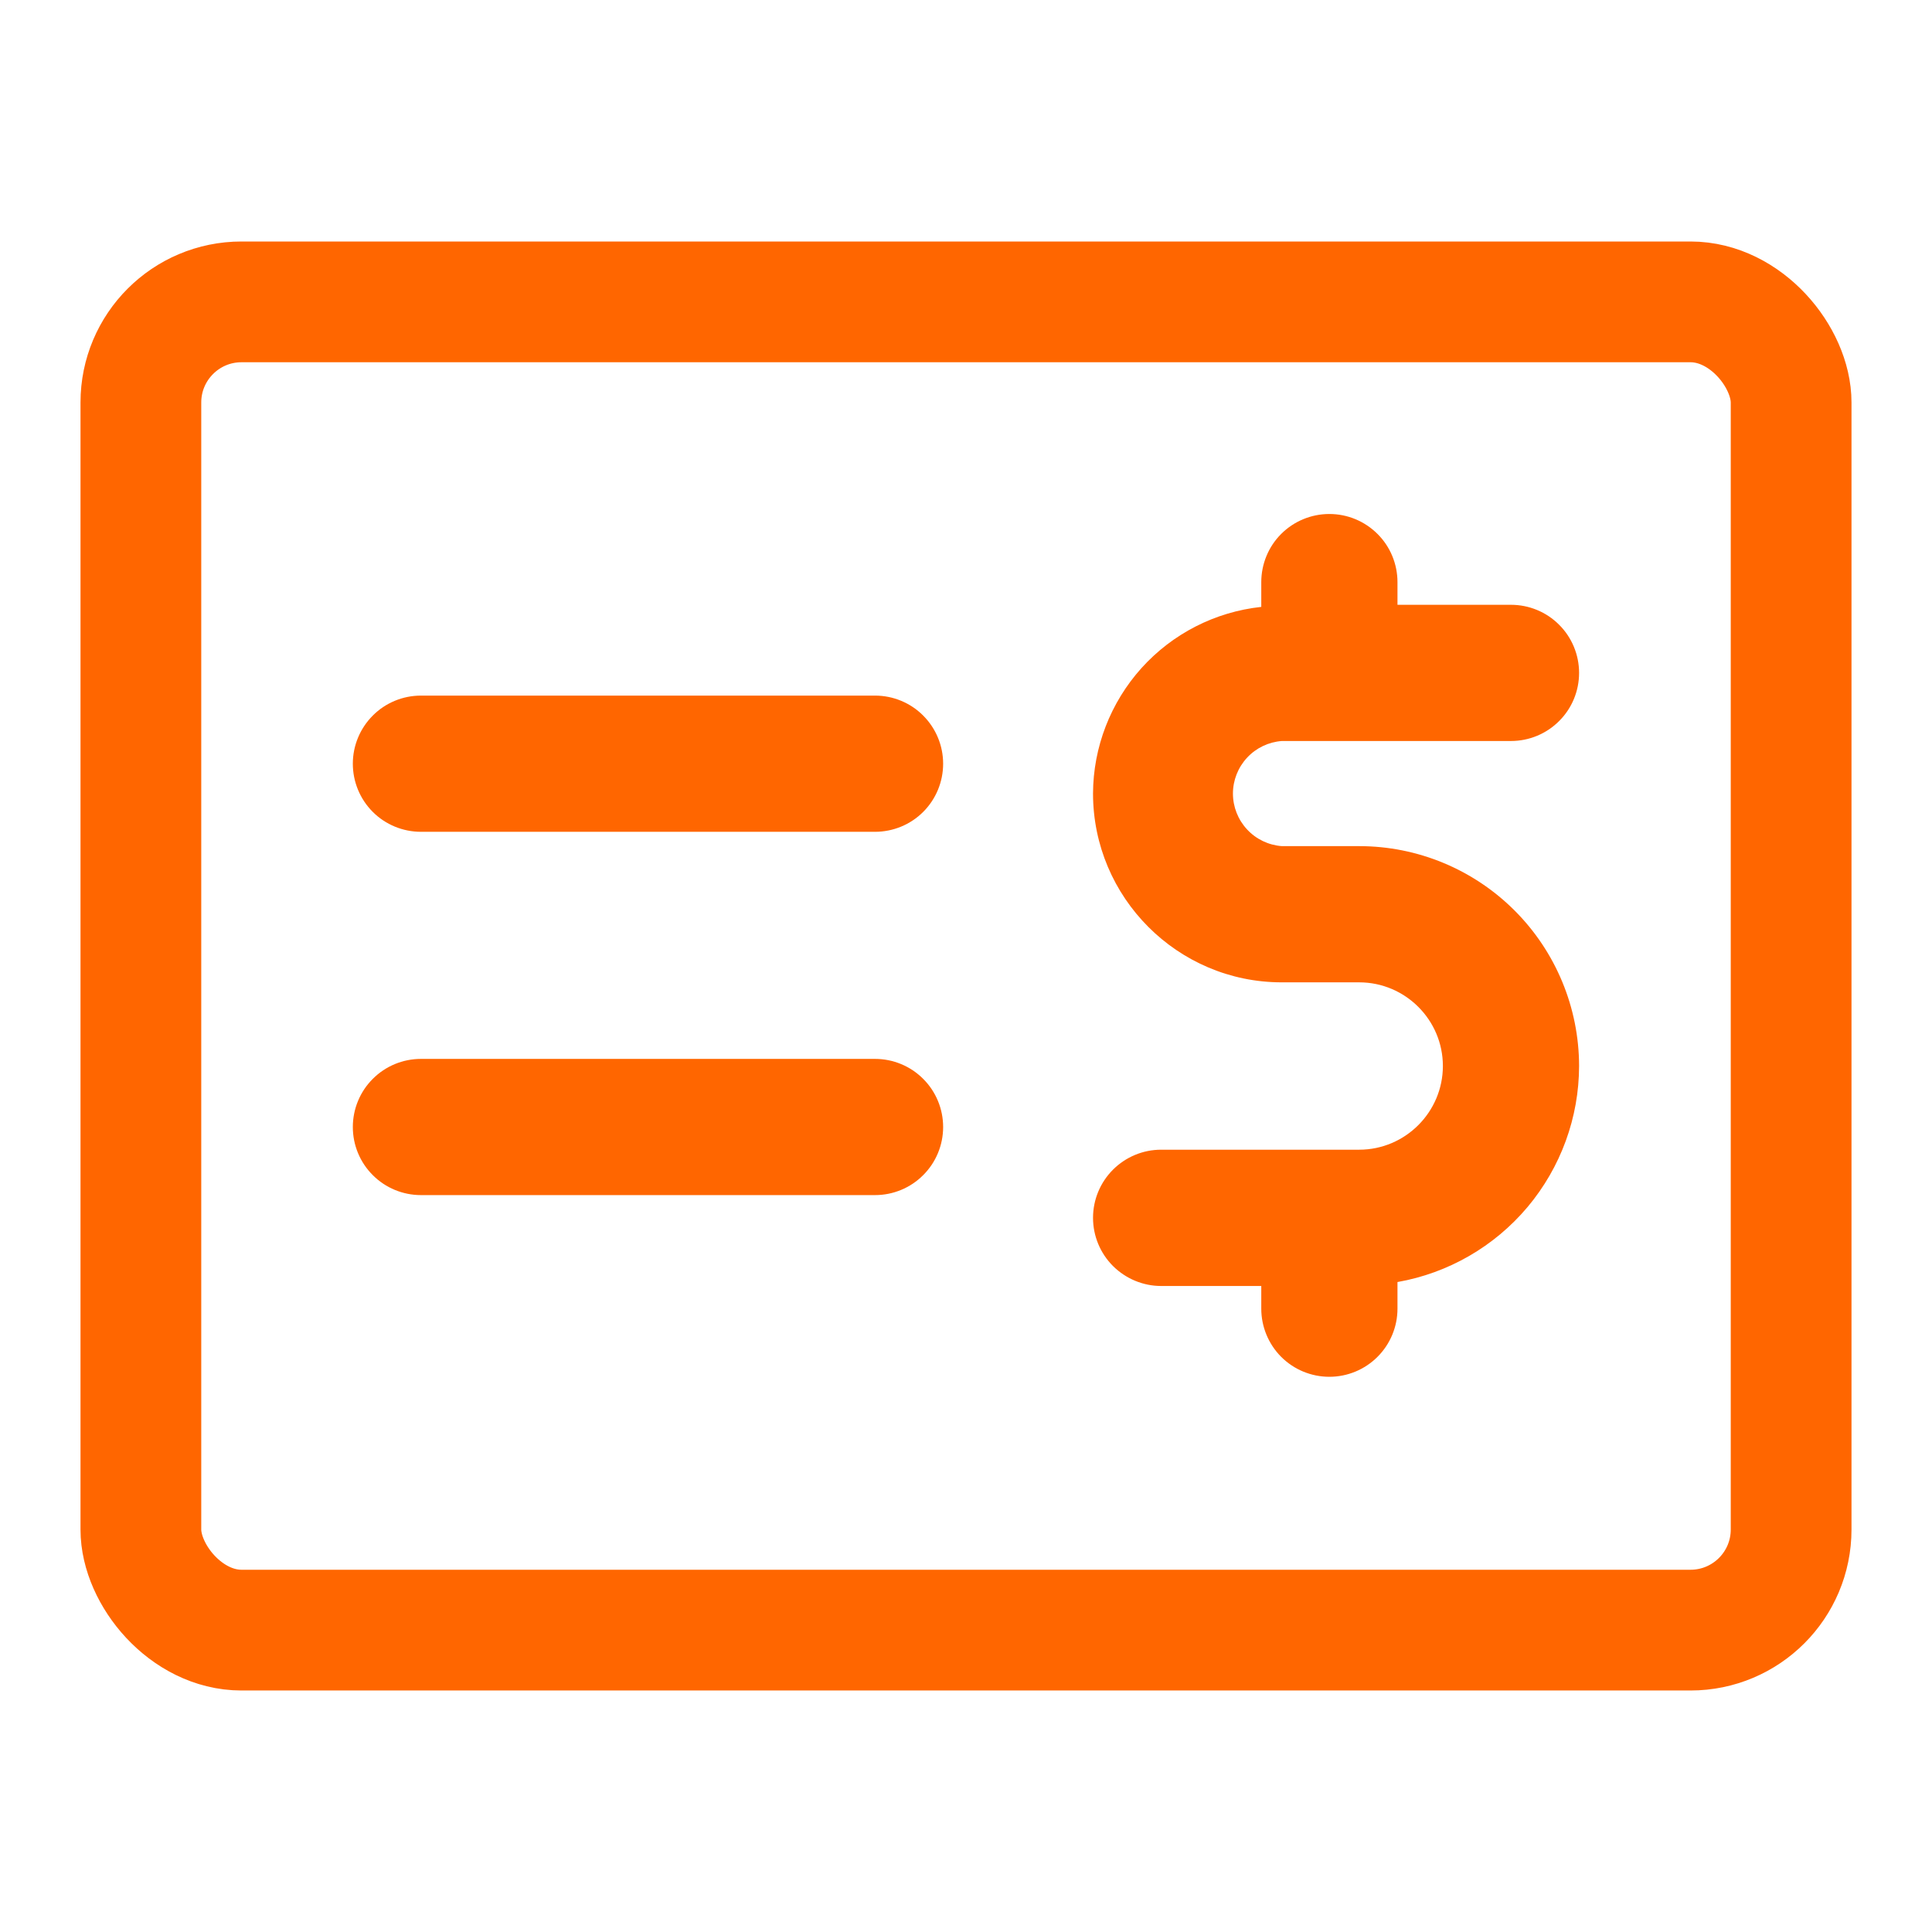 <svg width="24" height="24" viewBox="0 0 24 24" fill="none" xmlns="http://www.w3.org/2000/svg">
<path d="M11.468 10.086C11.627 9.927 11.716 9.712 11.716 9.487C11.716 9.263 11.627 9.048 11.468 8.889C11.31 8.73 11.094 8.641 10.87 8.641H5.229C5.005 8.641 4.789 8.73 4.631 8.889C4.472 9.048 4.383 9.263 4.383 9.487C4.383 9.712 4.472 9.927 4.631 10.086C4.789 10.244 5.005 10.333 5.229 10.333H10.87C11.094 10.333 11.31 10.244 11.468 10.086Z" fill="#FF6600"></path>
<path d="M11.468 14.598C11.627 14.44 11.716 14.225 11.716 14C11.716 13.776 11.627 13.56 11.468 13.402C11.31 13.243 11.094 13.154 10.87 13.154H5.229C5.005 13.154 4.789 13.243 4.631 13.402C4.472 13.56 4.383 13.776 4.383 14C4.383 14.225 4.472 14.44 4.631 14.598C4.789 14.757 5.005 14.846 5.229 14.846H10.87C11.094 14.846 11.31 14.757 11.468 14.598Z" fill="#FF6600"></path>
<path d="M16.885 10.511H15.924C15.759 10.499 15.604 10.425 15.492 10.304C15.379 10.183 15.316 10.023 15.316 9.858C15.316 9.693 15.379 9.533 15.492 9.412C15.604 9.291 15.759 9.217 15.924 9.205H18.77C18.994 9.205 19.21 9.116 19.368 8.957C19.527 8.799 19.616 8.584 19.616 8.359C19.616 8.135 19.527 7.919 19.368 7.761C19.21 7.602 18.994 7.513 18.77 7.513H17.36V7.231C17.36 7.007 17.271 6.791 17.112 6.633C16.953 6.474 16.738 6.385 16.514 6.385C16.289 6.385 16.074 6.474 15.915 6.633C15.757 6.791 15.668 7.007 15.668 7.231V7.539C15.095 7.601 14.566 7.871 14.18 8.299C13.795 8.727 13.58 9.282 13.578 9.857C13.578 11.15 14.63 12.203 15.922 12.203H16.884C17.457 12.203 17.924 12.67 17.924 13.242C17.924 13.814 17.457 14.282 16.884 14.282H14.424C14.2 14.282 13.985 14.371 13.826 14.53C13.667 14.689 13.578 14.904 13.578 15.128C13.578 15.353 13.667 15.568 13.826 15.727C13.985 15.885 14.2 15.975 14.424 15.975H15.668V16.257C15.668 16.481 15.757 16.696 15.915 16.855C16.074 17.014 16.289 17.103 16.514 17.103C16.738 17.103 16.953 17.014 17.112 16.855C17.271 16.696 17.36 16.481 17.36 16.257V15.926C17.991 15.815 18.563 15.485 18.976 14.994C19.388 14.503 19.615 13.883 19.616 13.242C19.615 12.518 19.327 11.823 18.815 11.311C18.303 10.799 17.609 10.511 16.885 10.511Z" fill="#FF6600"></path>
<rect x="1.75" y="3.75" width="20.5" height="16.5" rx="1.25" stroke="#FF6600" stroke-width="1.5" stroke-linejoin="bevel"></rect>
</svg>
